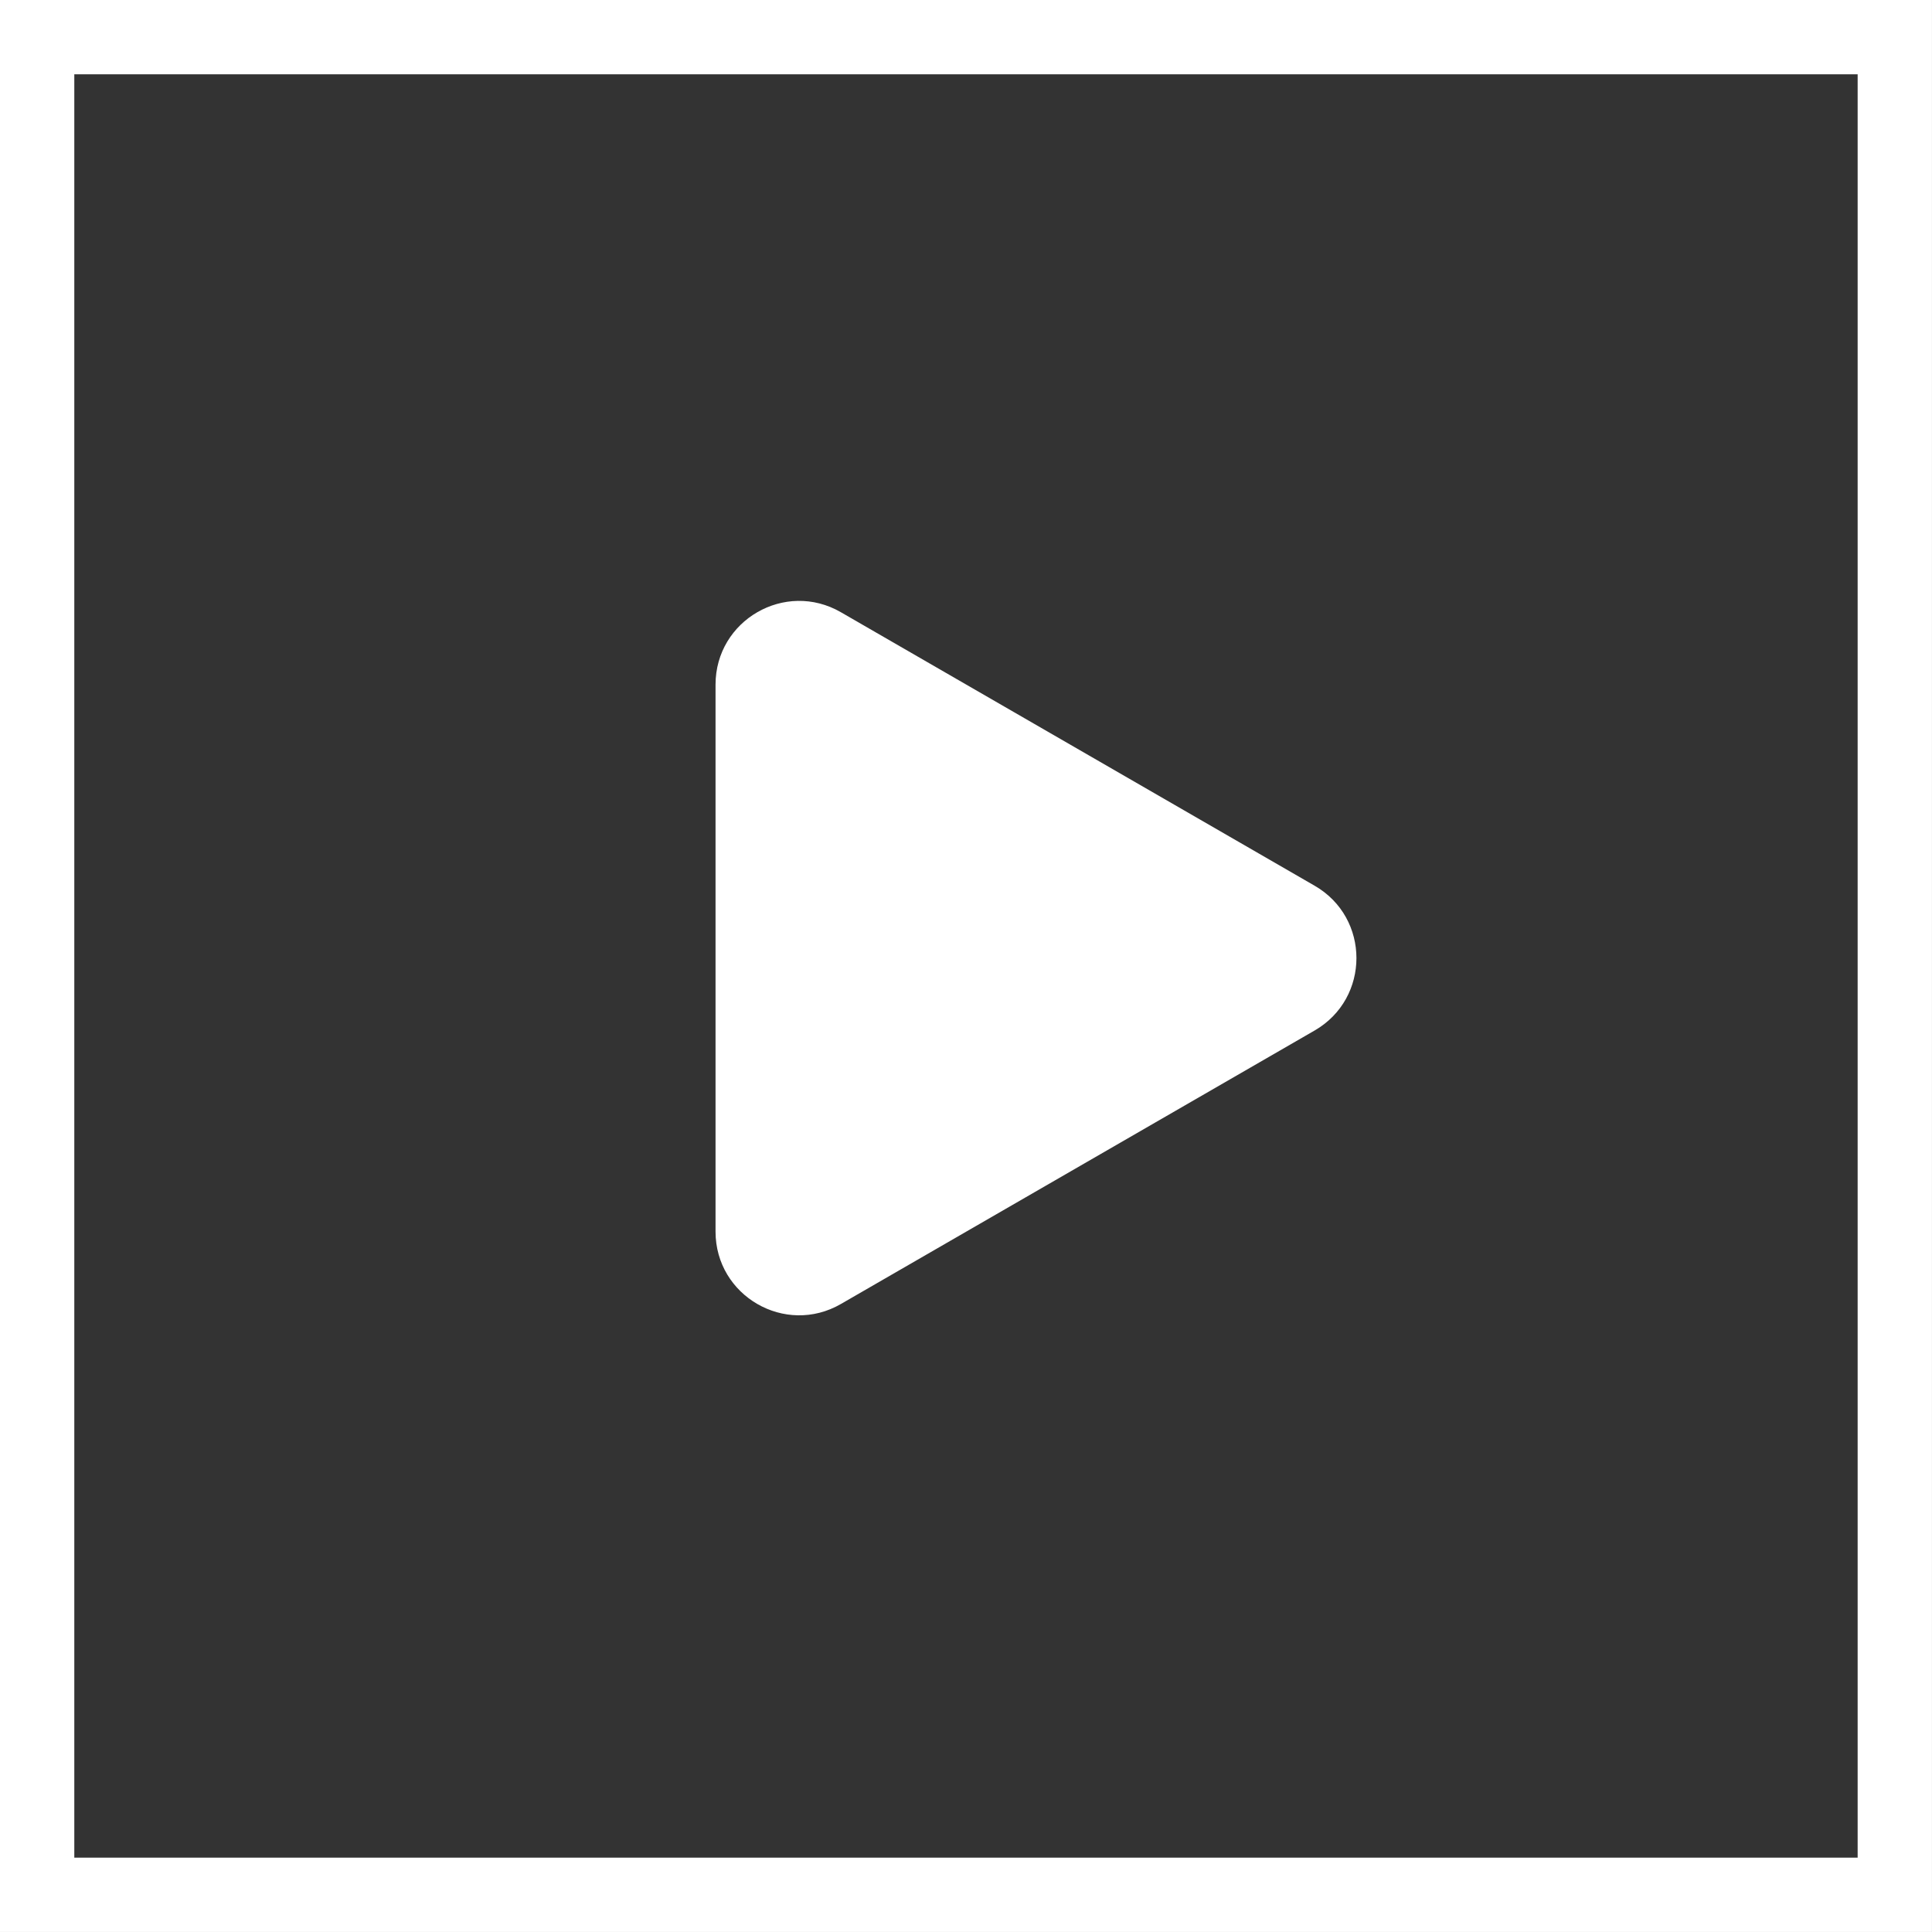 <svg width="36" height="36" viewBox="0 0 36 36" fill="none" xmlns="http://www.w3.org/2000/svg">
<rect x="0" y="0" width="36" height="36" fill="#333333" stroke="none"/>
<rect x="0.692" y="0.692" width="34.615" height="34.615" stroke="white" stroke-width="1.385"/>
<path d="M13.333 12.757C13.333 11.557 14.631 10.808 15.669 11.408L24.496 16.504C25.535 17.103 25.535 18.602 24.496 19.202L15.669 24.298C14.631 24.898 13.333 24.148 13.333 22.949L13.333 12.757Z" fill="white"/>
</svg>
